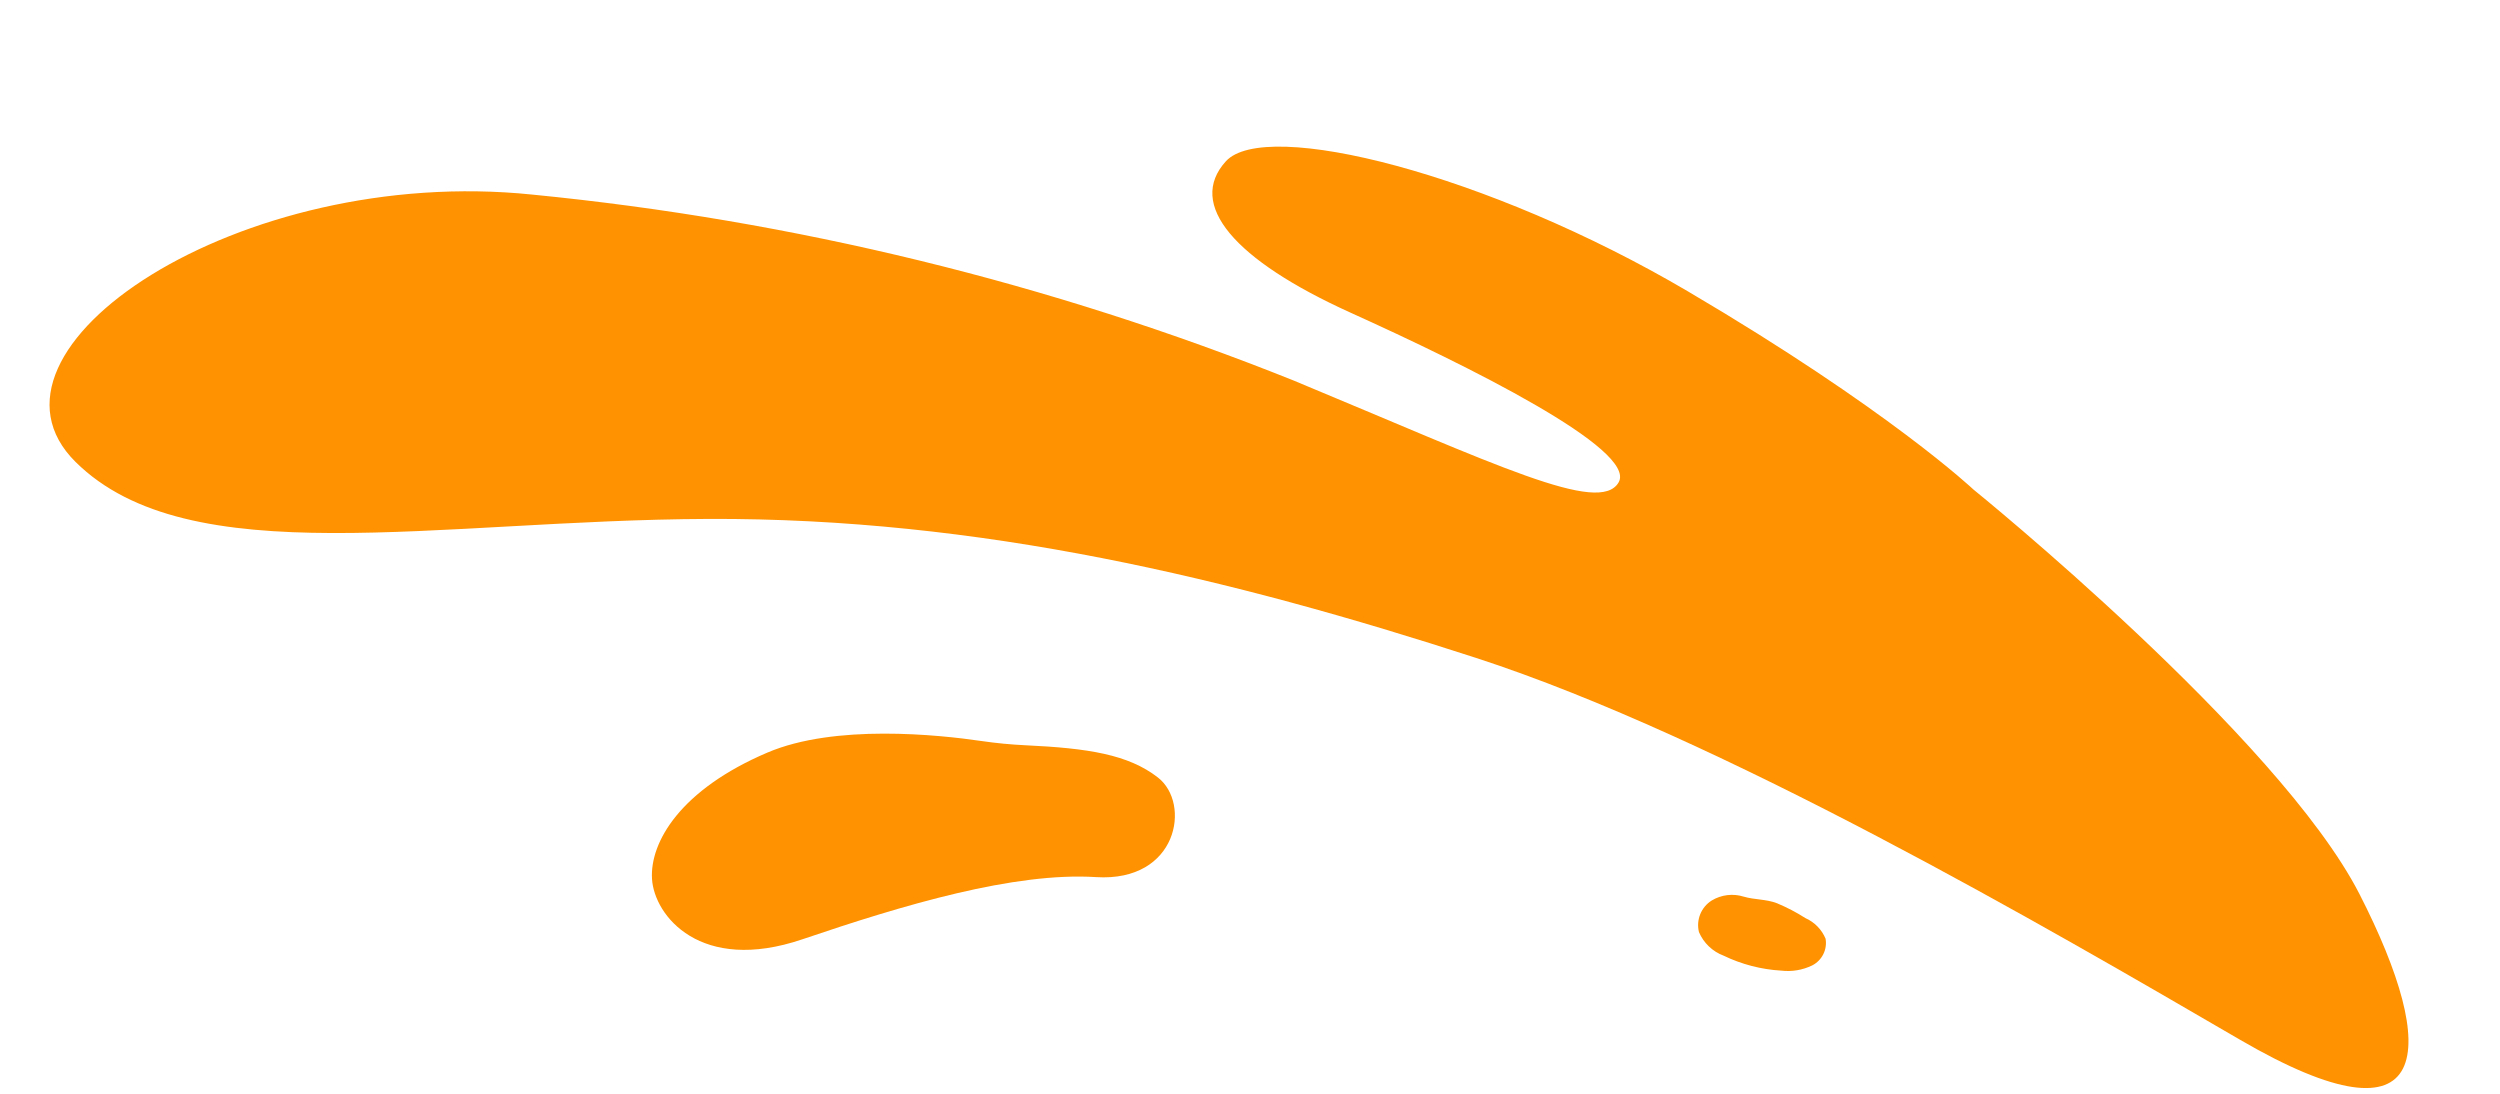 <?xml version="1.0" encoding="utf-8"?>
<!-- Generator: Adobe Illustrator 16.0.0, SVG Export Plug-In . SVG Version: 6.00 Build 0)  -->
<!DOCTYPE svg PUBLIC "-//W3C//DTD SVG 1.1//EN" "http://www.w3.org/Graphics/SVG/1.1/DTD/svg11.dtd">
<svg version="1.1" id="Livello_1" xmlns="http://www.w3.org/2000/svg" xmlns:xlink="http://www.w3.org/1999/xlink" x="0px" y="0px"
	 width="147.559px" height="64.566px" viewBox="0 0 147.559 64.566" enable-background="new 0 0 147.559 64.566"
	 xml:space="preserve">
<g id="Raggruppa_2758" transform="matrix(0.899, 0.438, -0.438, 0.899, 32.062, -46.863)">
	<path id="Tracciato_32945" fill="#FF9200" d="M109.058,31.126c0,0,22.619,5.225,30.957,11.493
		c8.338,6.268,10.68,11.789-2.559,10.814c-13.238-0.976-35.352-2.622-50.422-0.512c-15.071,2.11-29.956,5.393-44.341,12.476
		s-26.108,16.364-35.04,13.33c-8.931-3.033,1.004-20.029,17.321-25.991c14.538-5.397,29.768-8.703,45.236-9.819
		c12.965-0.775,19.681-0.758,19.847-2.993c0.165-2.234-11.058-2.294-18.605-2.077c-7.548,0.215-11.505-1.505-10.534-4.812
		c0.972-3.307,14.168-6.119,27.878-5.039C102.506,29.076,109.058,31.126,109.058,31.126"/>
	<path id="Tracciato_32946" fill="#FF9200" d="M109.341,58.159c0.632-0.037,1.265-0.019,1.892,0.054
		c0.588-0.021,1.162,0.184,1.602,0.573c0.378,0.526,0.371,1.237-0.016,1.756c-0.389,0.498-0.915,0.874-1.512,1.082
		c-1.091,0.456-2.262,0.691-3.443,0.696c-0.698,0.067-1.393-0.156-1.921-0.615c-0.471-0.567-0.528-1.371-0.141-2
		c0.36-0.56,0.945-0.938,1.604-1.037C108.068,58.557,108.649,58.219,109.341,58.159"/>
	<path id="Tracciato_32947" fill="#FF9200" d="M65.37,69.209c-0.792,0.34-1.601,0.642-2.424,0.904
		c-2.443,0.776-8.233,2.877-11.069,6.15c-3.653,4.208-3.929,7.784-2.859,9.686c1.071,1.901,5.036,3.781,9.537-0.679
		c4.501-4.461,9.501-9.052,13.979-10.895c4.478-1.844,3.144-6.371,0.71-6.883c-2.166-0.458-4.456,0.246-7.87,1.715"/>
</g>
</svg>
